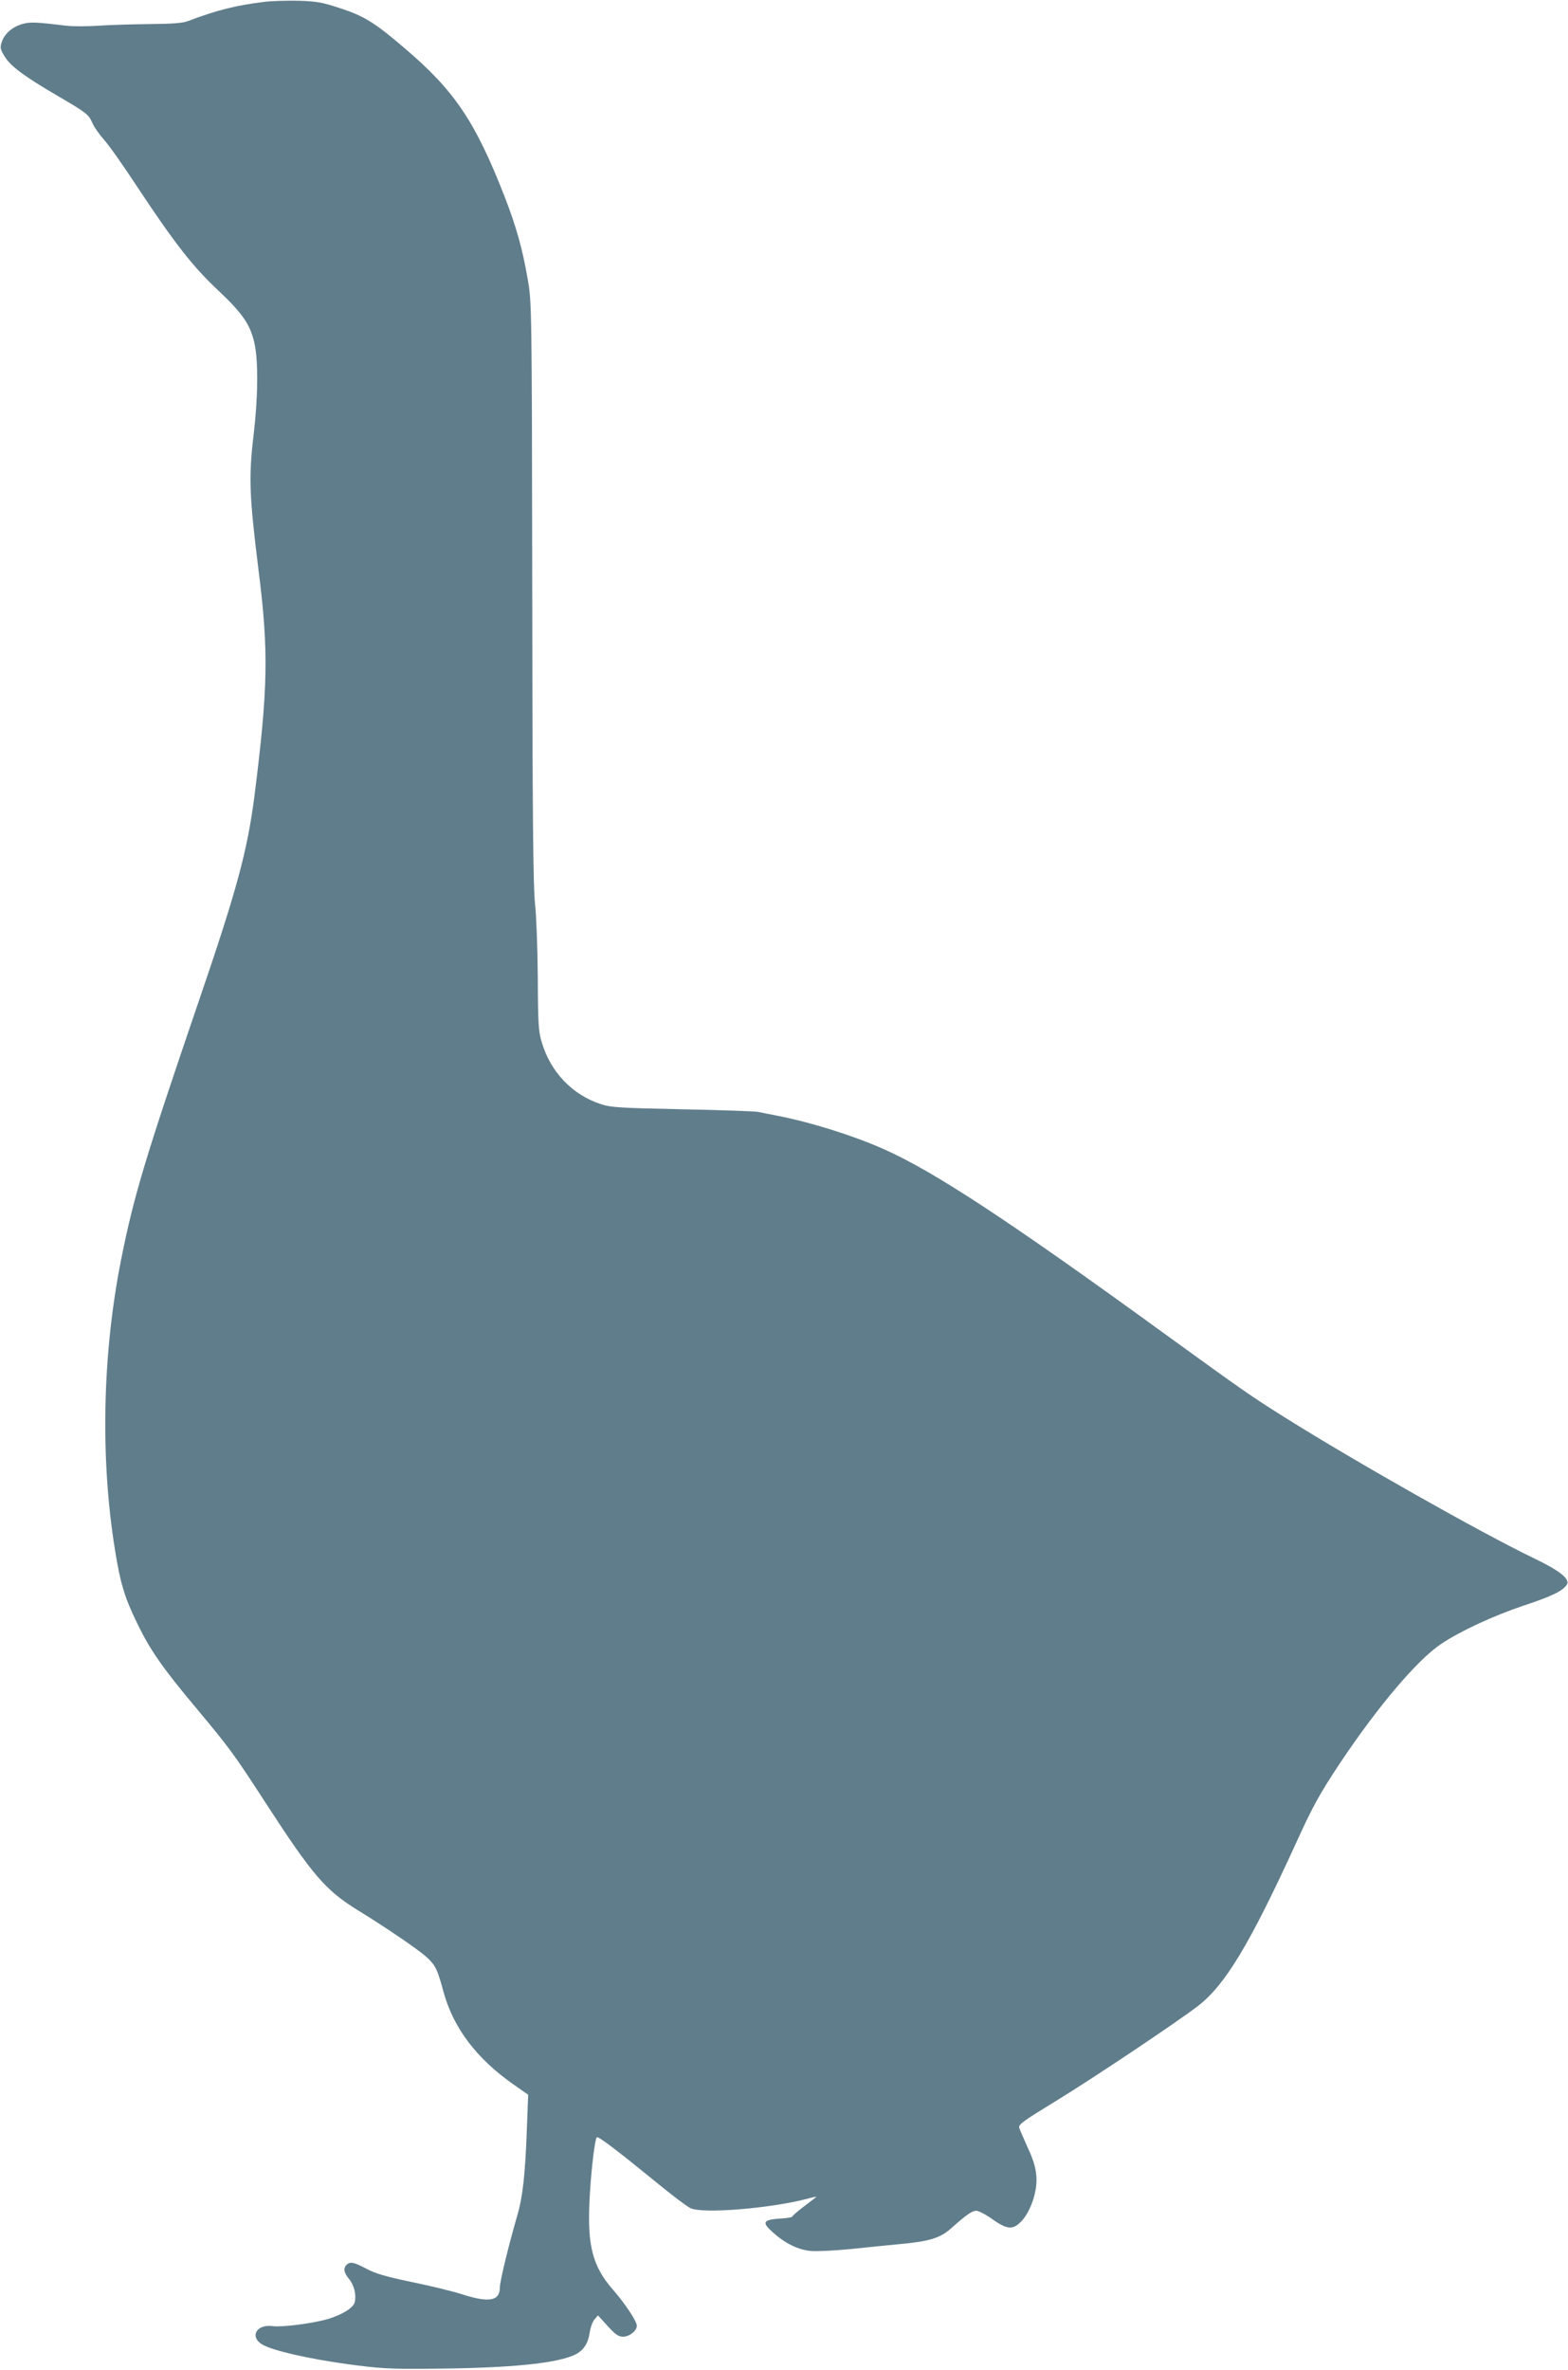 <?xml version="1.0" standalone="no"?>
<!DOCTYPE svg PUBLIC "-//W3C//DTD SVG 20010904//EN"
 "http://www.w3.org/TR/2001/REC-SVG-20010904/DTD/svg10.dtd">
<svg version="1.0" xmlns="http://www.w3.org/2000/svg"
 width="847pt" height="1280pt" viewBox="0 0 847 1280"
 preserveAspectRatio="xMidYMid meet">
<g transform="translate(0,1280) scale(0.1,-0.1)"
fill="#607d8b" stroke="none">
<path d="M1428 12790 c-154 -19 -258 -45 -413 -104 -29 -11 -85 -15 -210 -16
-93 -1 -218 -5 -276 -9 -58 -4 -135 -4 -170 0 -164 20 -196 21 -236 10 -55
-15 -99 -53 -113 -97 -11 -32 -9 -40 17 -82 31 -50 108 -107 283 -209 157 -92
168 -100 188 -145 10 -24 39 -65 64 -93 25 -27 106 -142 180 -255 202 -305
298 -428 434 -556 135 -127 177 -188 199 -290 21 -98 19 -293 -6 -501 -26
-222 -22 -323 27 -718 56 -441 52 -640 -21 -1220 -39 -302 -94 -507 -306
-1126 -285 -835 -346 -1038 -414 -1378 -102 -512 -114 -1075 -34 -1571 28
-177 52 -258 119 -395 70 -145 135 -239 314 -453 192 -230 209 -254 388 -530
247 -380 316 -460 488 -567 150 -92 328 -213 371 -252 51 -46 61 -66 94 -188
53 -196 178 -362 379 -503 l79 -55 -7 -186 c-9 -246 -22 -365 -52 -467 -49
-170 -94 -356 -94 -389 0 -72 -58 -83 -204 -36 -50 16 -172 46 -271 66 -138
29 -195 45 -244 71 -69 37 -90 41 -109 22 -19 -19 -14 -44 14 -77 27 -33 40
-85 30 -125 -7 -30 -67 -67 -146 -91 -80 -23 -247 -45 -297 -38 -88 12 -127
-58 -55 -100 55 -32 247 -76 457 -105 178 -24 227 -27 449 -25 435 3 691 29
786 78 43 22 67 60 75 115 4 28 15 60 26 73 l19 22 53 -58 c42 -46 58 -57 83
-57 34 0 74 32 74 59 0 24 -64 121 -130 196 -107 123 -137 233 -126 470 6 145
28 341 40 352 7 7 110 -71 311 -235 88 -73 176 -139 195 -148 64 -31 426 -2
627 50 29 8 53 13 53 12 0 -1 -29 -24 -65 -51 -36 -27 -65 -52 -65 -56 0 -4
-29 -9 -65 -11 -93 -6 -101 -20 -44 -71 67 -62 140 -98 209 -104 33 -3 128 2
212 10 84 9 205 21 268 27 164 15 221 33 283 90 79 70 108 90 131 90 12 0 51
-20 86 -45 85 -60 115 -60 165 -3 23 27 43 68 57 111 29 97 22 167 -30 277
-21 47 -42 95 -46 107 -6 19 15 34 201 148 201 123 648 422 764 511 147 113
280 334 529 878 91 201 129 269 240 436 205 307 417 556 544 641 104 70 286
154 448 208 154 51 210 79 232 113 18 30 -38 75 -180 143 -290 140 -960 519
-1349 763 -181 114 -221 142 -635 442 -848 616 -1255 884 -1529 1005 -165 73
-388 143 -571 179 -41 8 -88 17 -105 21 -16 3 -201 10 -410 14 -338 7 -387 10
-440 28 -153 50 -270 172 -318 332 -18 58 -21 98 -22 351 -1 157 -8 337 -15
400 -10 88 -14 483 -15 1680 -2 1553 -3 1566 -24 1690 -29 168 -63 288 -126
450 -157 402 -269 569 -535 796 -167 143 -222 177 -354 220 -97 32 -126 37
-226 40 -63 1 -145 -1 -182 -6z"/>
</g>
</svg>
